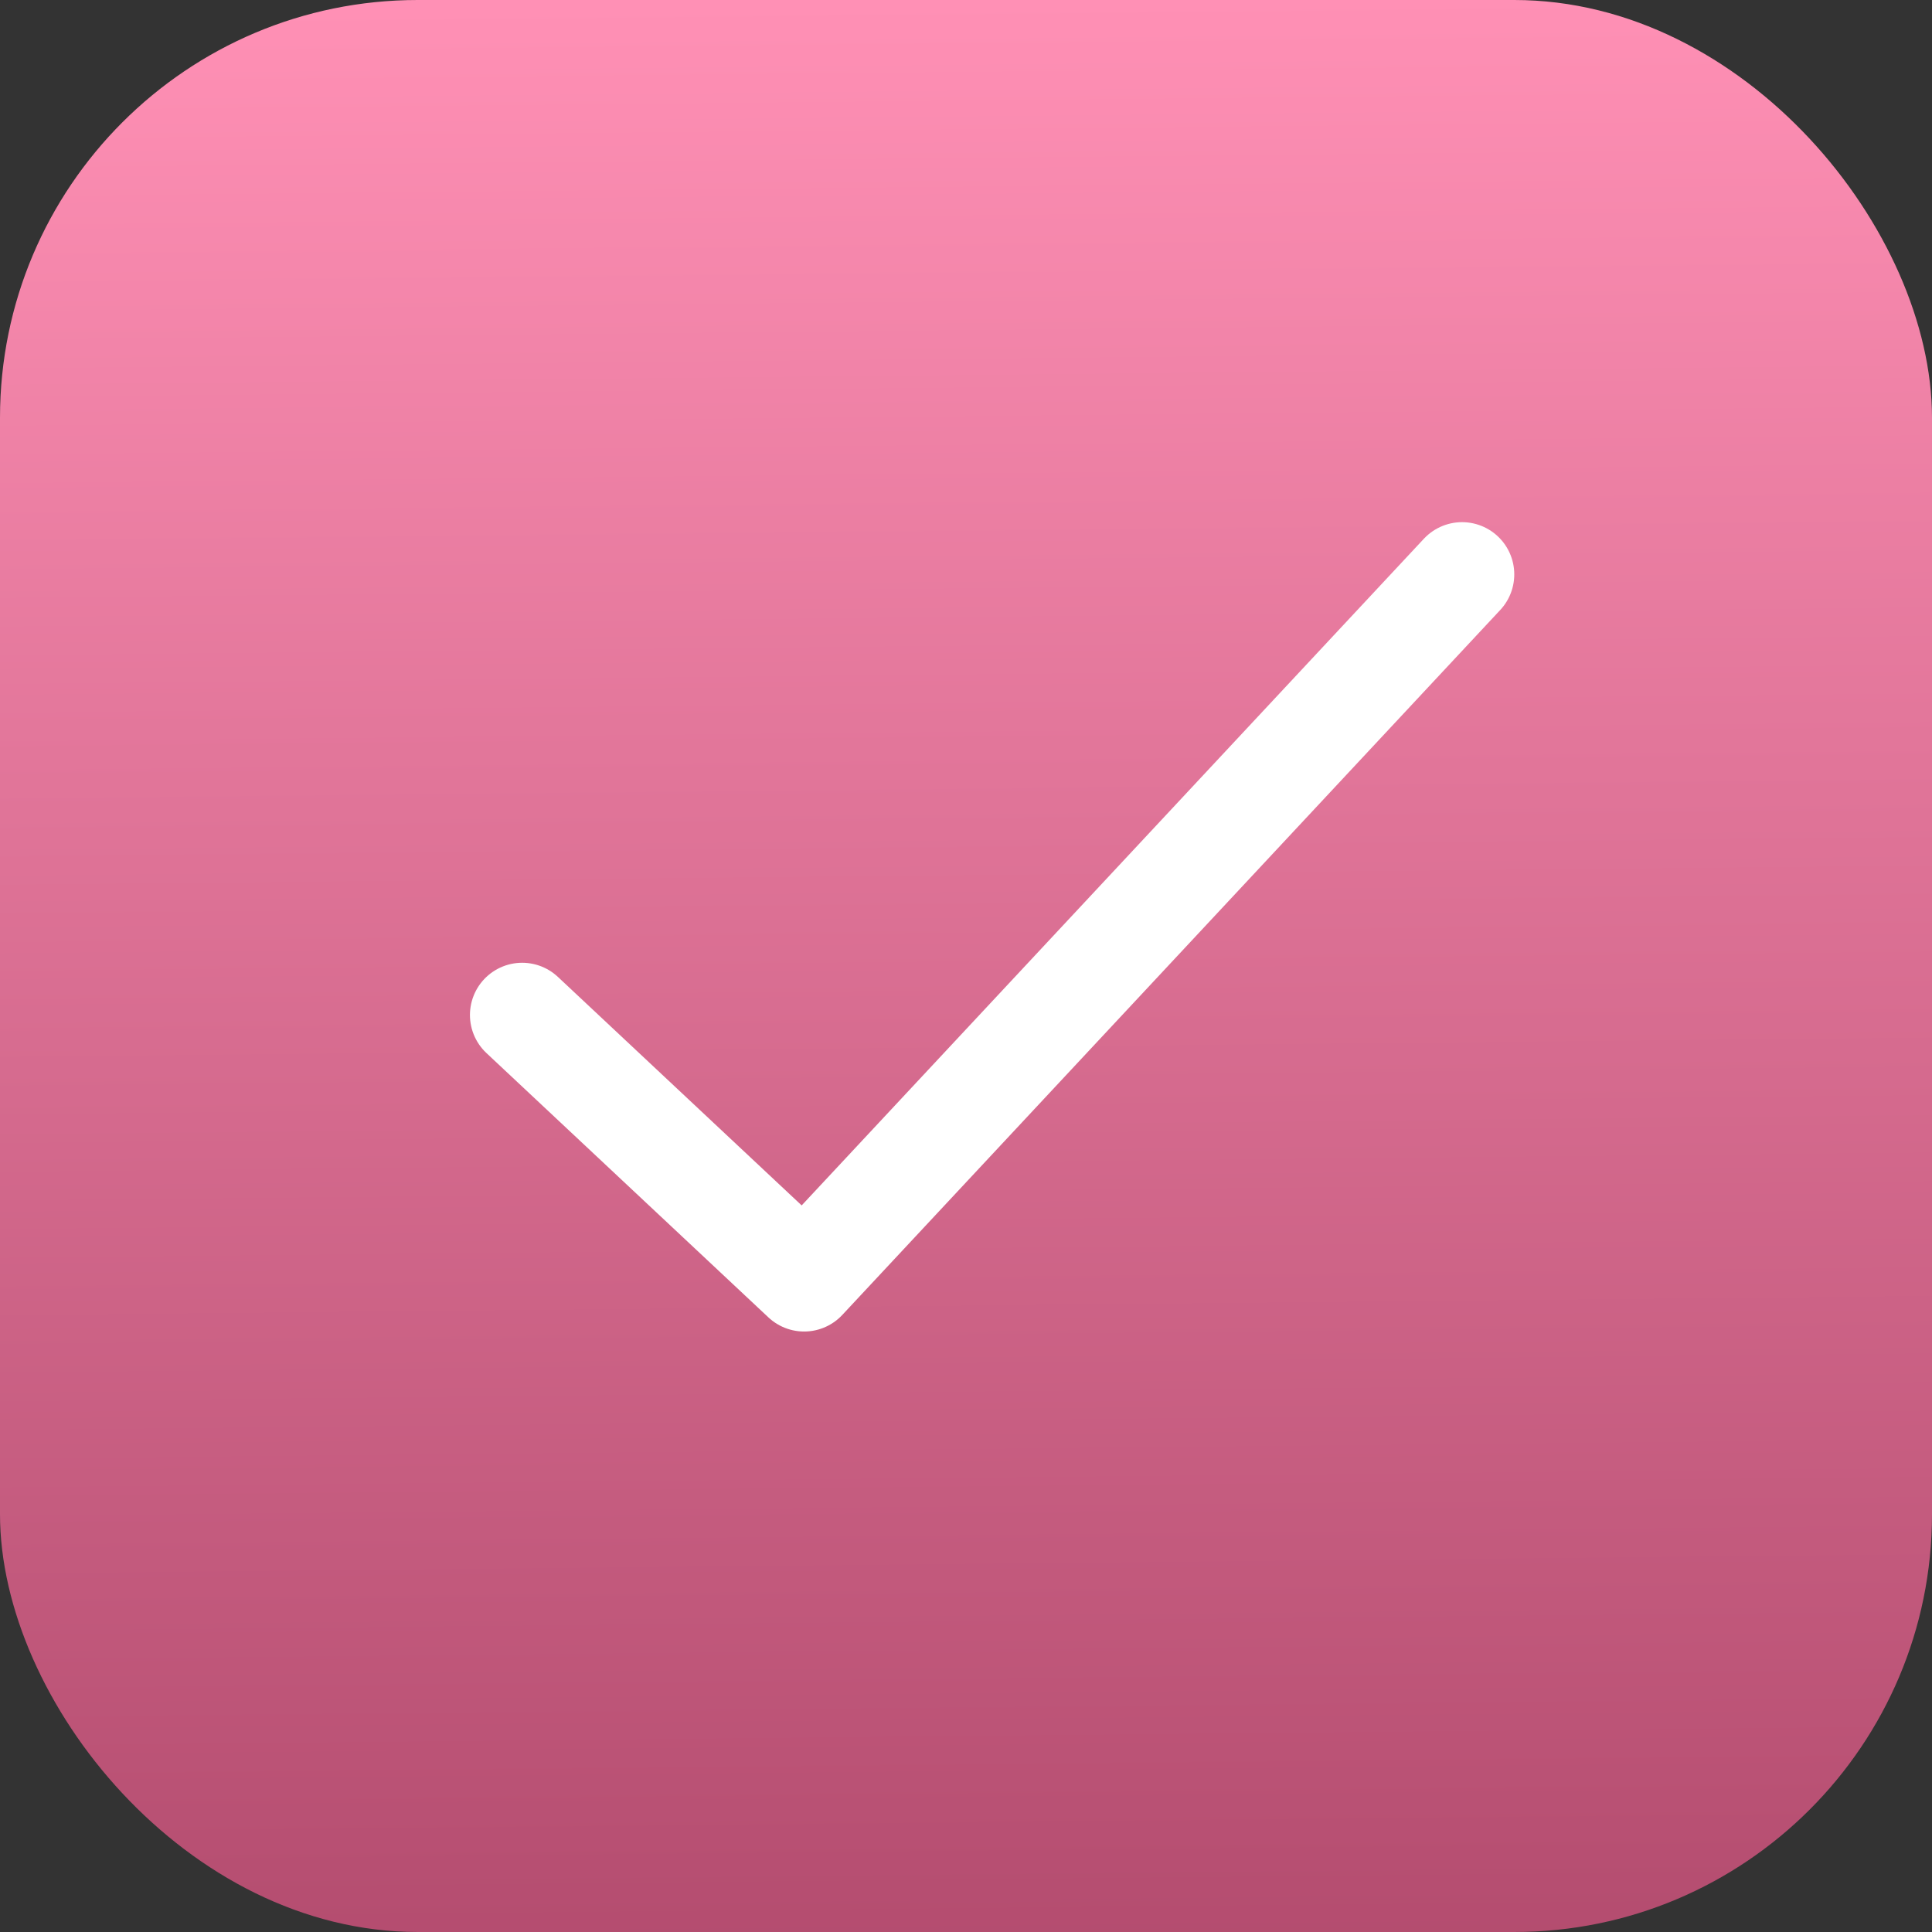 <?xml version="1.0" encoding="UTF-8"?> <svg xmlns="http://www.w3.org/2000/svg" width="37" height="37" viewBox="0 0 37 37" fill="none"><rect x="0" y="0" width="37" height="37" fill="#333333" stroke="none"/><rect width="37" height="37" rx="8" fill="url(#paint0_linear_11_987)"></rect><path d="M28 11L15.4 24.5L10 19.438" stroke="white" stroke-width="2" stroke-linecap="round" stroke-linejoin="round"></path><defs><linearGradient id="paint0_linear_11_987" x1="18.5" y1="0" x2="19" y2="50" gradientUnits="userSpaceOnUse"><stop stop-color="#FF90B5"></stop><stop offset="1" stop-color="#9A3557"></stop></linearGradient></defs></svg> 